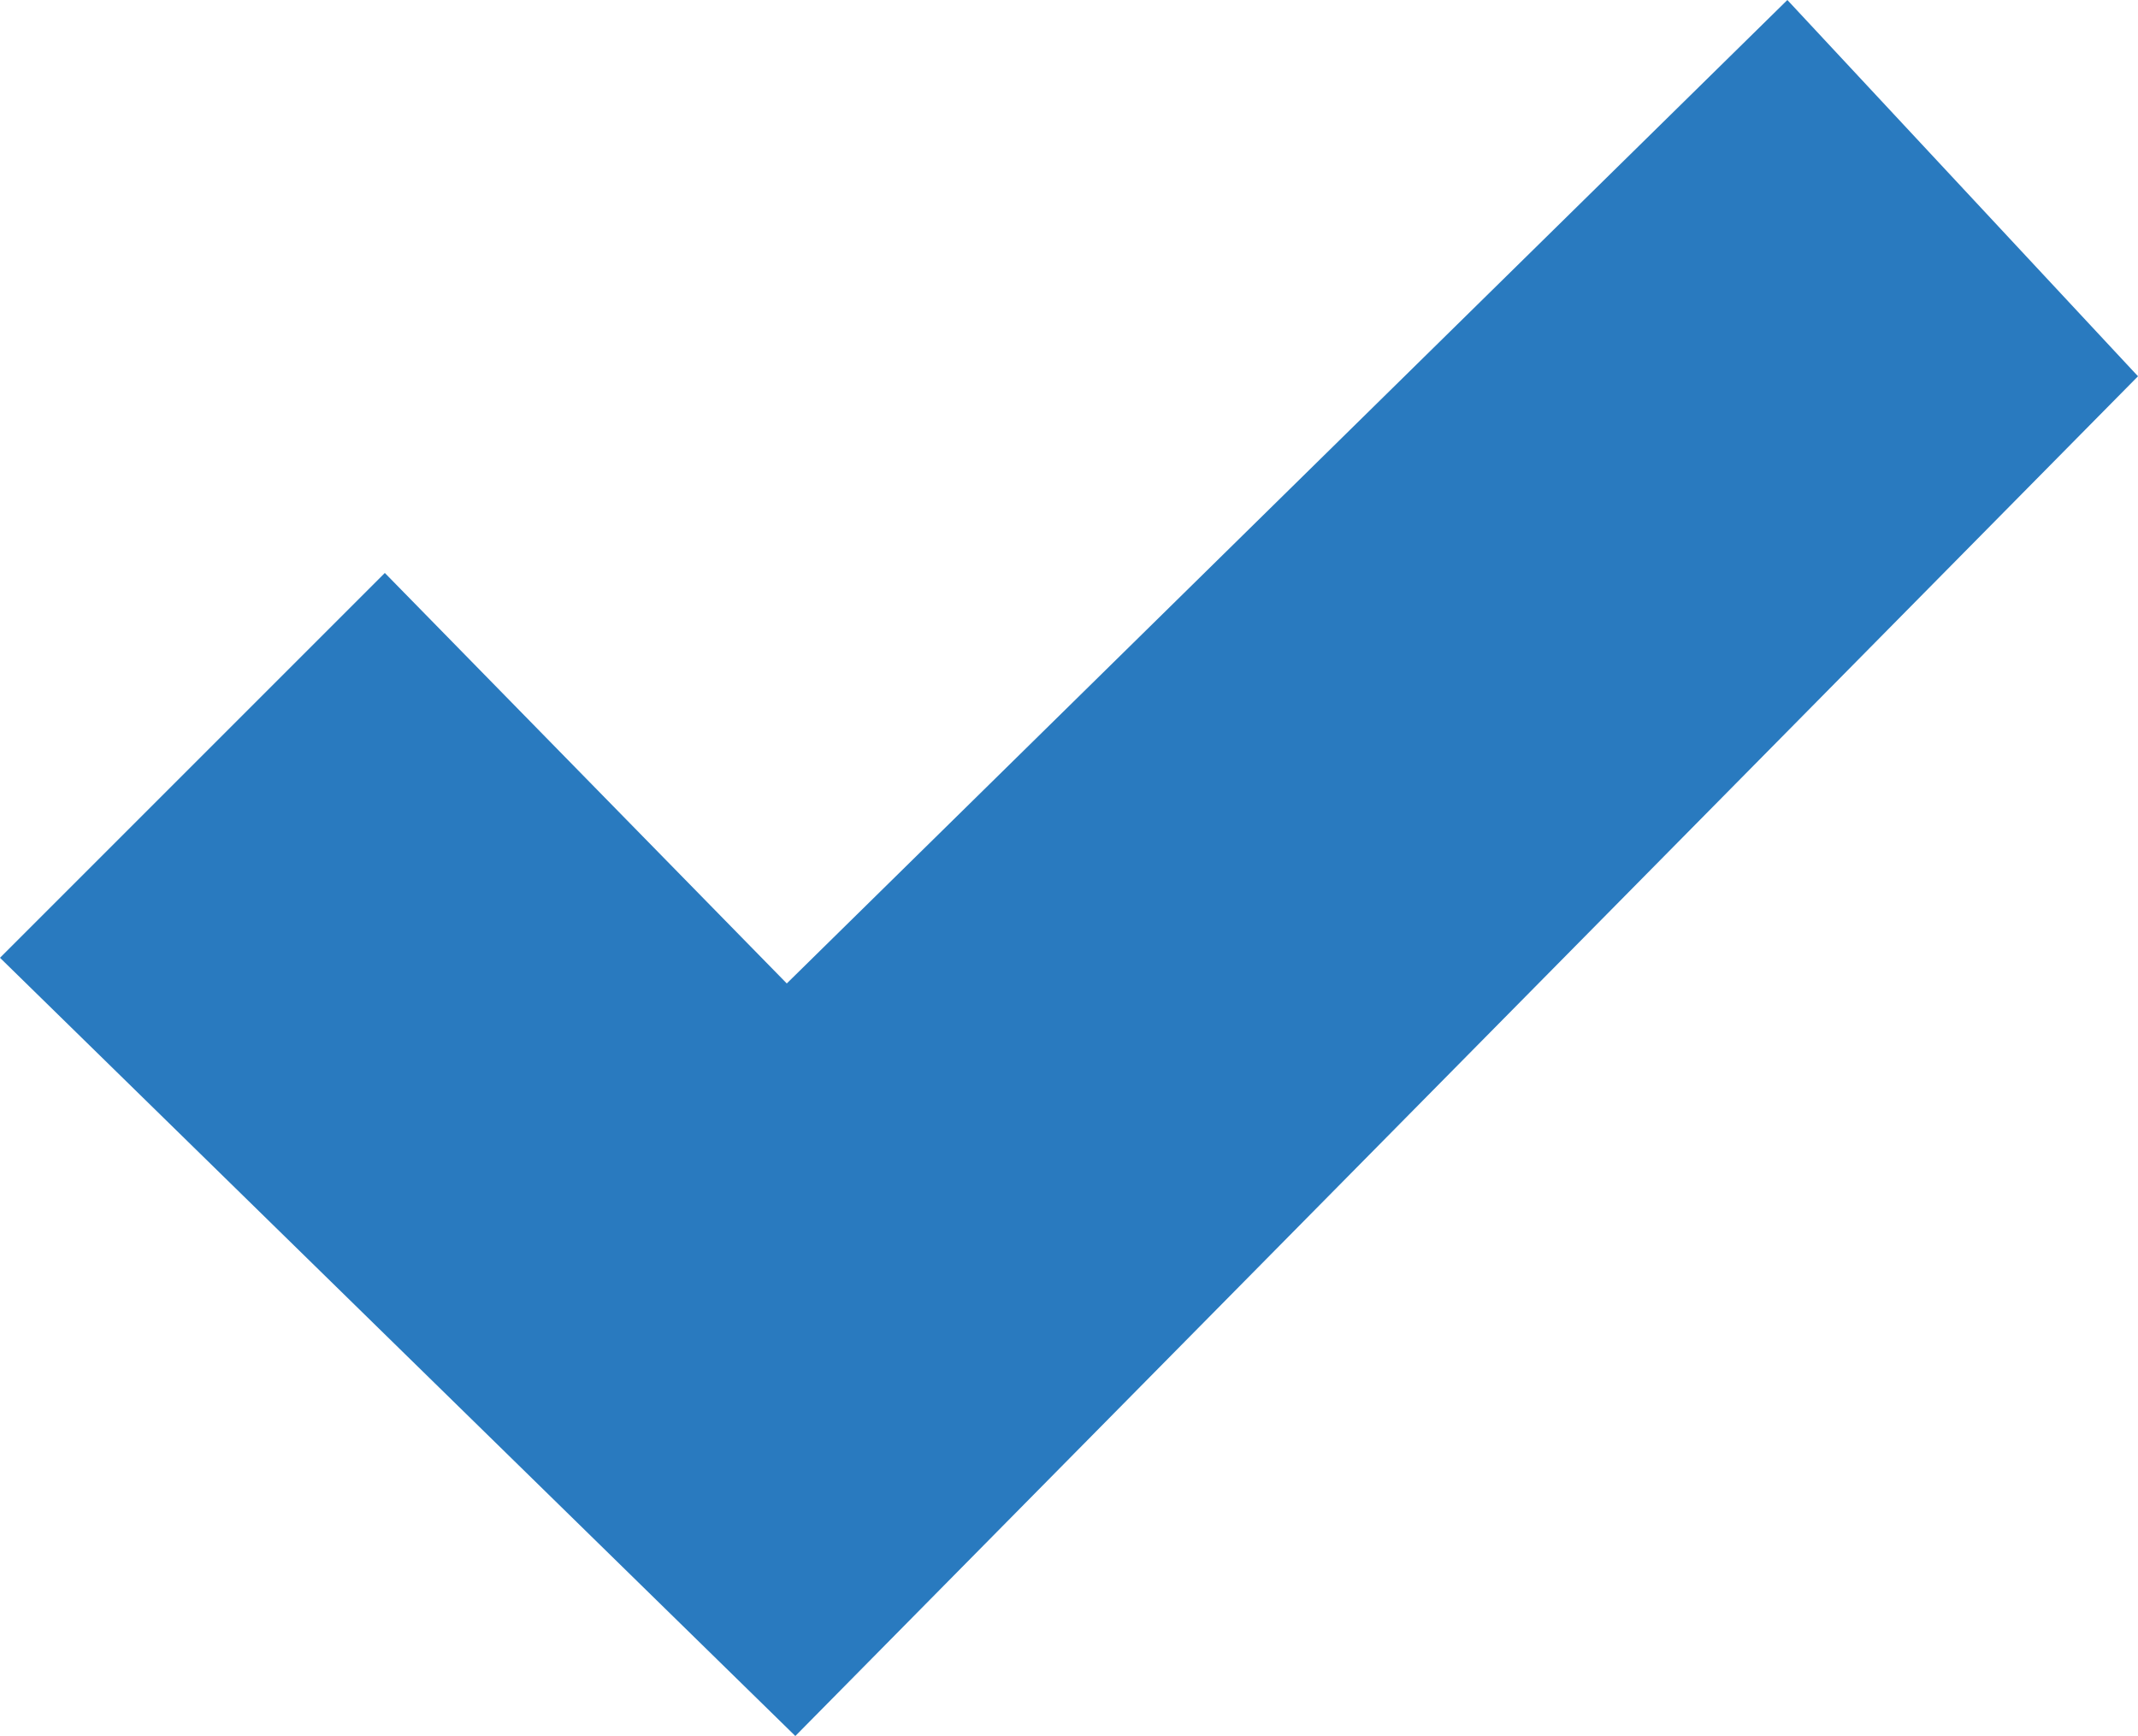 <svg xmlns="http://www.w3.org/2000/svg" viewBox="0 0 25 20.3"><defs><style>.cls-1{fill:#297ABF;}</style></defs><g id="Layer_2" data-name="Layer 2"><g id="Layer_3" data-name="Layer 3"><path class="cls-1" d="M4.5,6.7l4.7,4.8L20.9,0,25,4.4,9.3,20.3,0,11.2Z"/></g></g></svg>